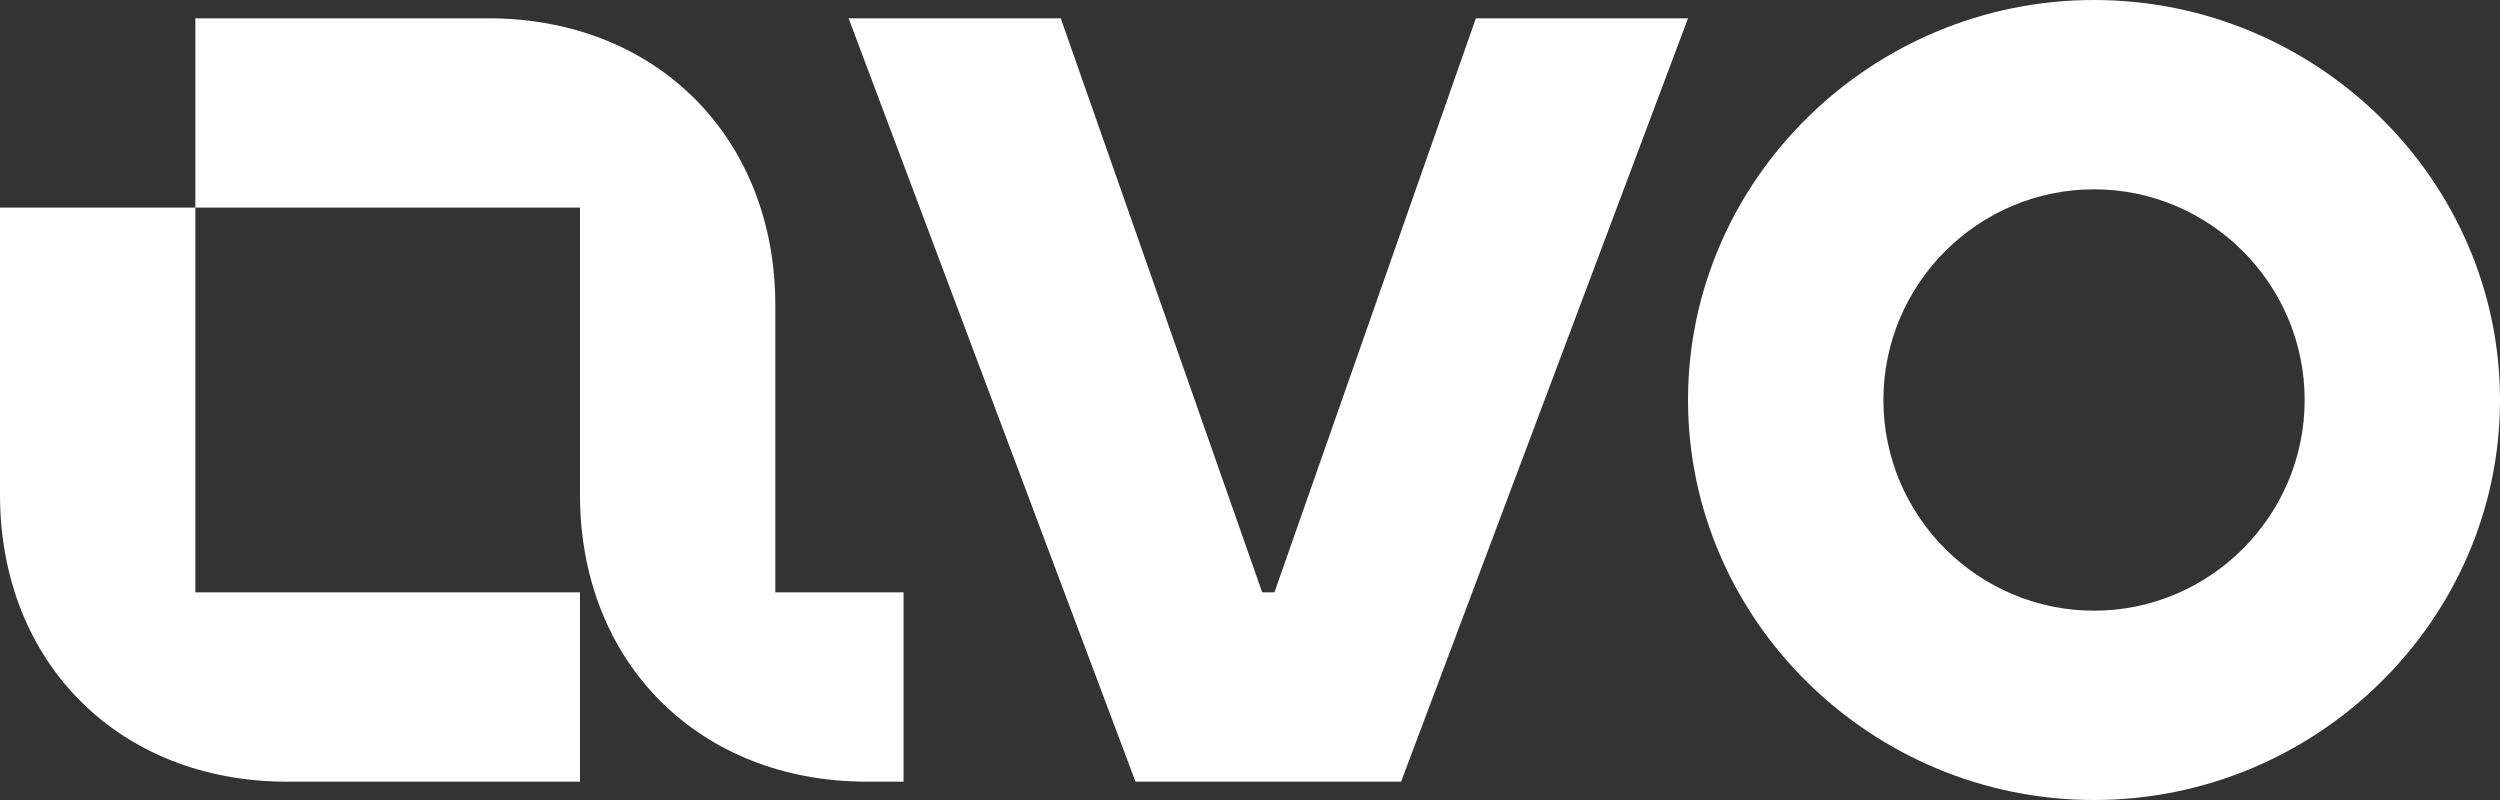 <svg width="100" height="32" viewBox="0 0 100 32" fill="none" xmlns="http://www.w3.org/2000/svg">
<rect x="0" y="0" width="100" height="32" fill="#333333" stroke="none"/>
<g clip-path="url(#clip0_348_2474)">
<path d="M11.477 31.267H23.199V23.694H7.814V8.305H-6.10352e-05V19.786C-6.10352e-05 26.503 4.762 31.267 11.477 31.267ZM34.676 31.267H36.142V23.694H31.013V12.213C31.013 5.496 26.252 0.732 19.536 0.732H7.814V8.305H23.199V19.786C23.199 26.503 27.961 31.267 34.676 31.267Z" fill="white"/>
<path d="M45.421 31.267H56.044L67.521 0.732H59.035L50.977 23.694H50.488L42.43 0.732H33.944L45.421 31.267Z" fill="white"/>
<path d="M83.761 24.427C79.121 24.427 75.336 20.641 75.336 16C75.336 11.359 79.121 7.573 83.761 7.573C88.4 7.573 92.186 11.359 92.186 16C92.186 20.641 88.4 24.427 83.761 24.427ZM83.761 32C92.674 32 100 24.794 100 16C100 7.206 92.674 0 83.761 0C74.847 0 67.521 7.206 67.521 16C67.521 24.794 74.847 32 83.761 32Z" fill="white"/>
</g>
<defs>
<clipPath id="clip0_348_2474">
<rect width="100" height="32" fill="white"/>
</clipPath>
</defs>
</svg>
